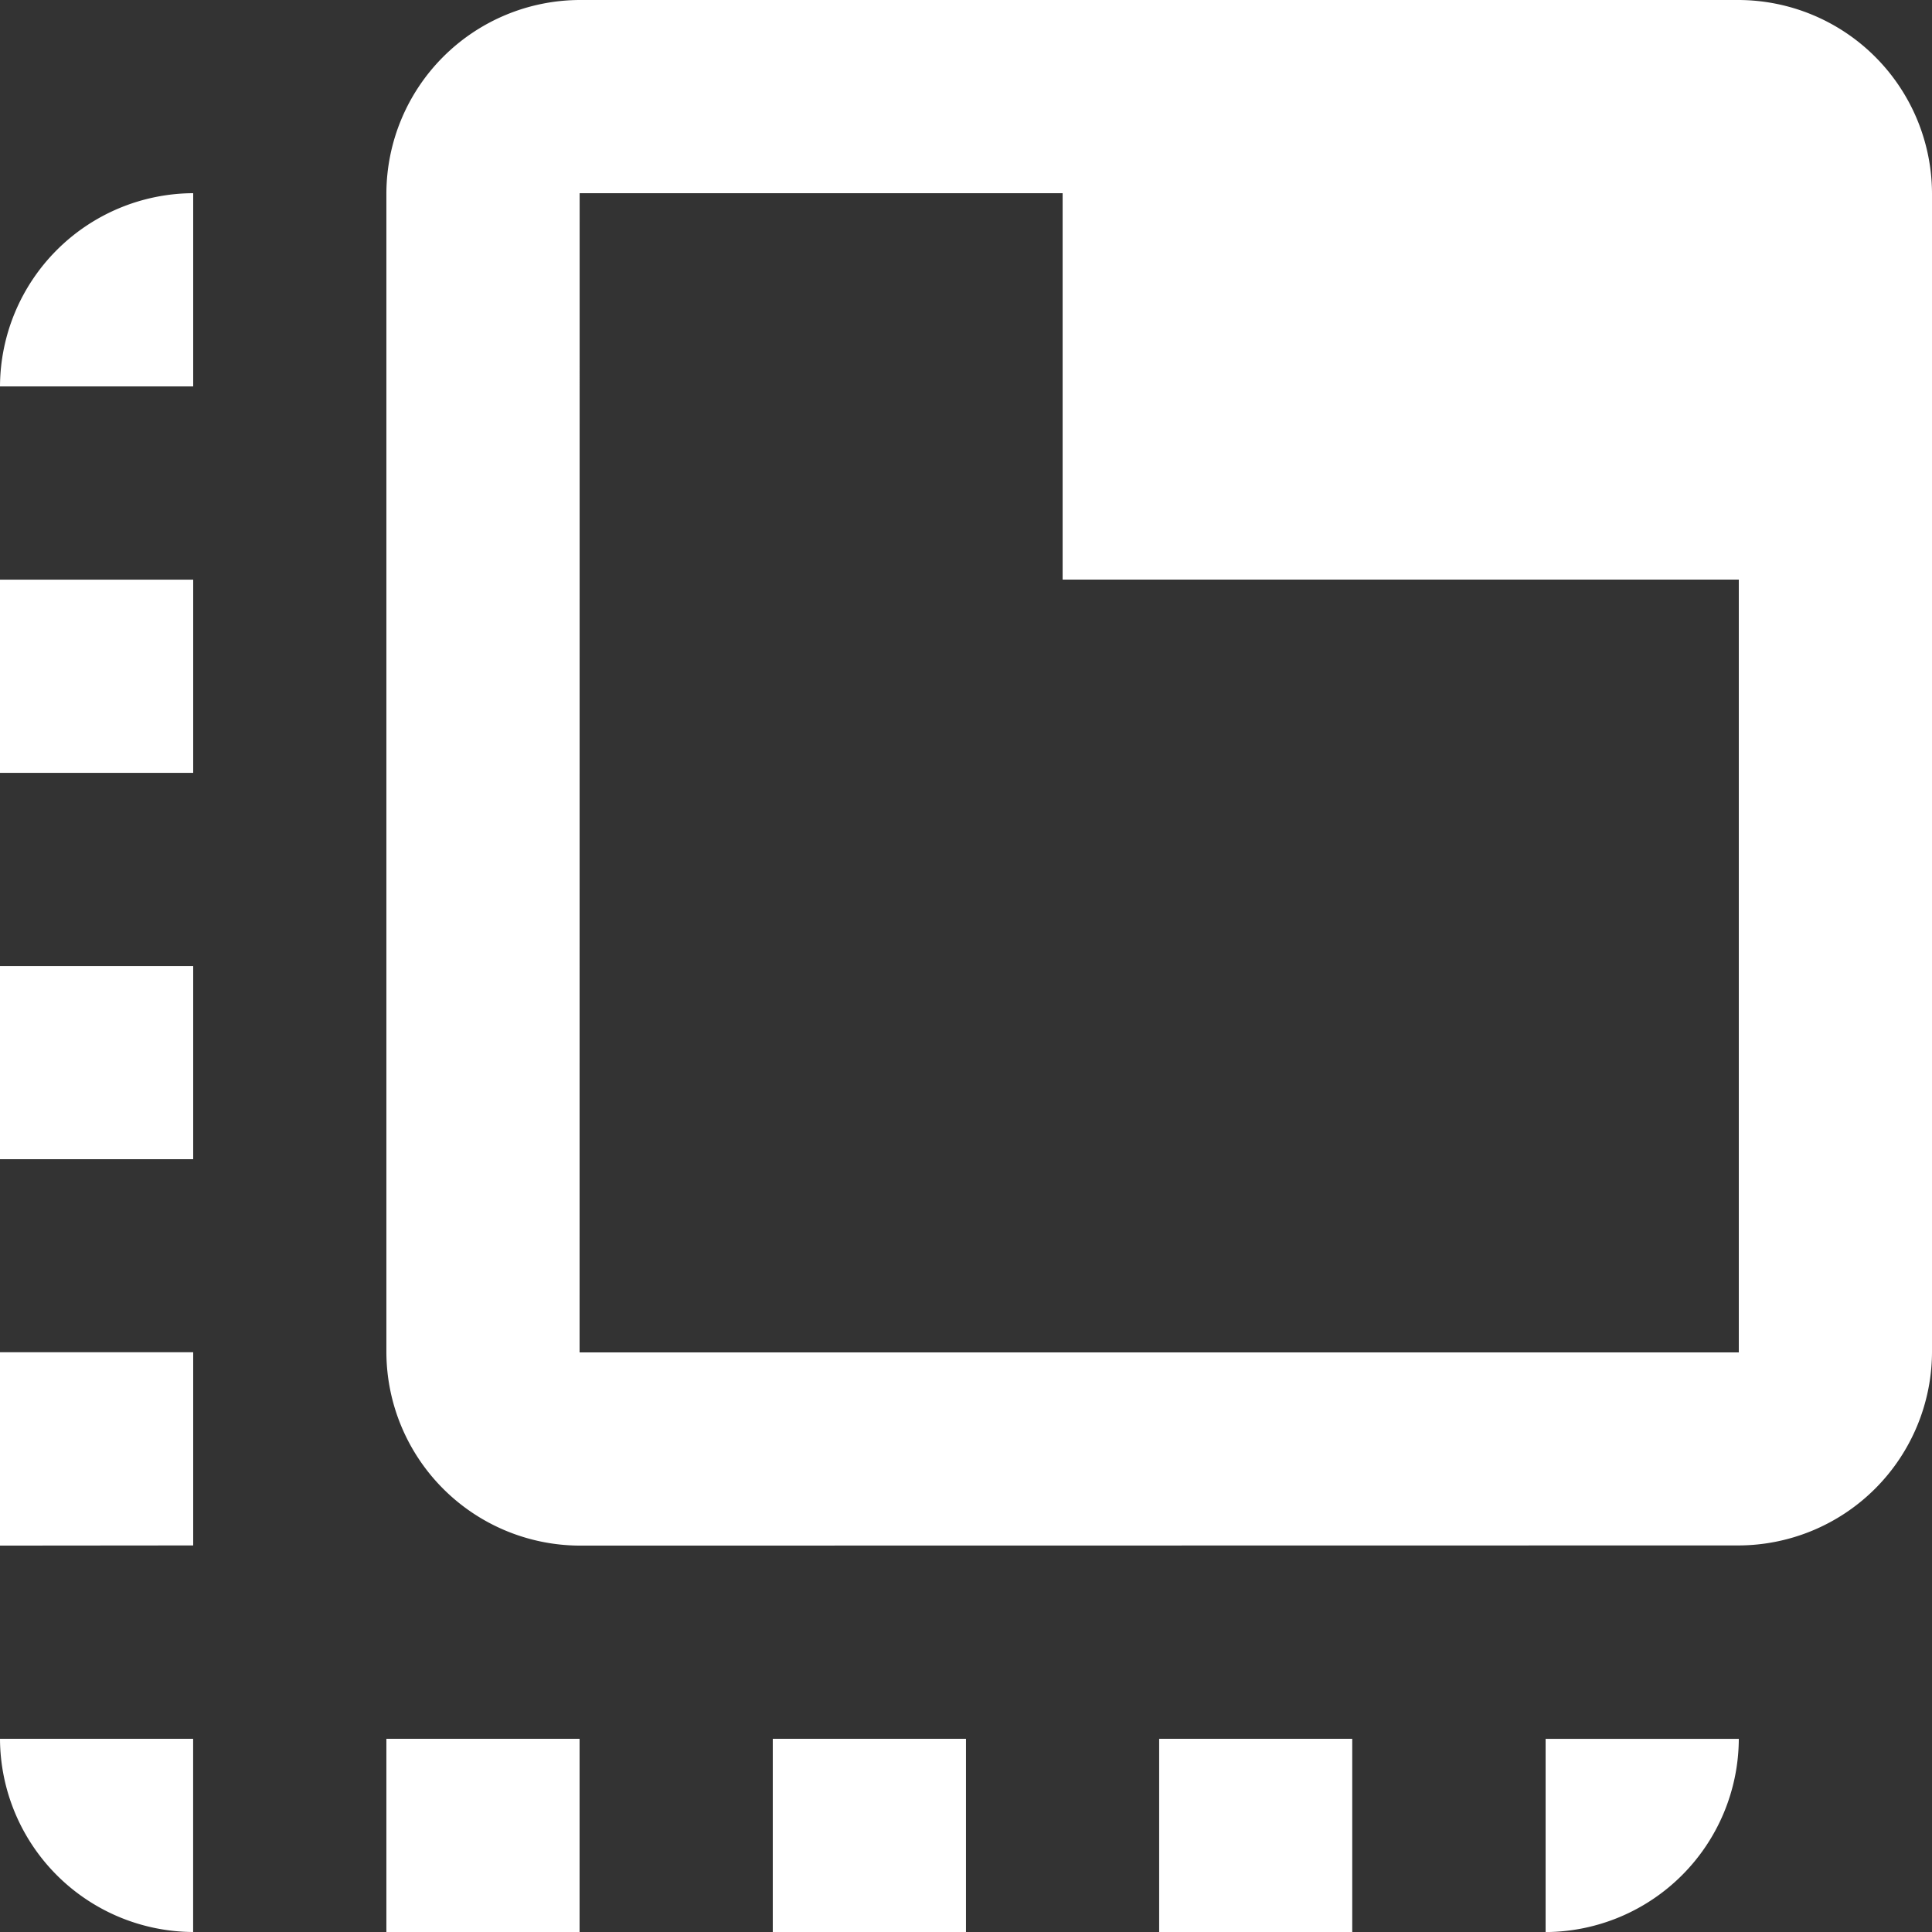 <svg xmlns="http://www.w3.org/2000/svg" width="33.861" height="33.861" viewBox="0 0 33.861 33.861"><rect x="0" y="0" width="33.861" height="33.861" fill="#333333" stroke="none"/><path id="business-intel-icon-4" d="M202.158,219.089a3.4,3.4,0,0,1-3.386-3.386V195.386A3.4,3.4,0,0,1,202.158,192h20.317a3.4,3.4,0,0,1,3.386,3.386V215.7a3.4,3.4,0,0,1-3.386,3.386Zm0-3.386h20.317V202.158H210.624v-6.772h-8.465Zm-3.386,10.158v-3.386h3.386v3.386Zm-3.386-27.089H192a3.4,3.4,0,0,1,3.386-3.386Zm10.158,27.089v-3.386h3.386v3.386Zm6.772,0v-3.386H215.7v3.386Zm-16.931-3.386v3.386A3.4,3.4,0,0,1,192,222.475ZM192,219.089V215.7h3.386v3.386Zm0-6.772v-3.386h3.386v3.386Zm0-6.772v-3.386h3.386v3.386Zm27.089,16.931h3.386a3.4,3.4,0,0,1-3.386,3.386Z" transform="translate(-192 -192)" fill="#fff"></path></svg>